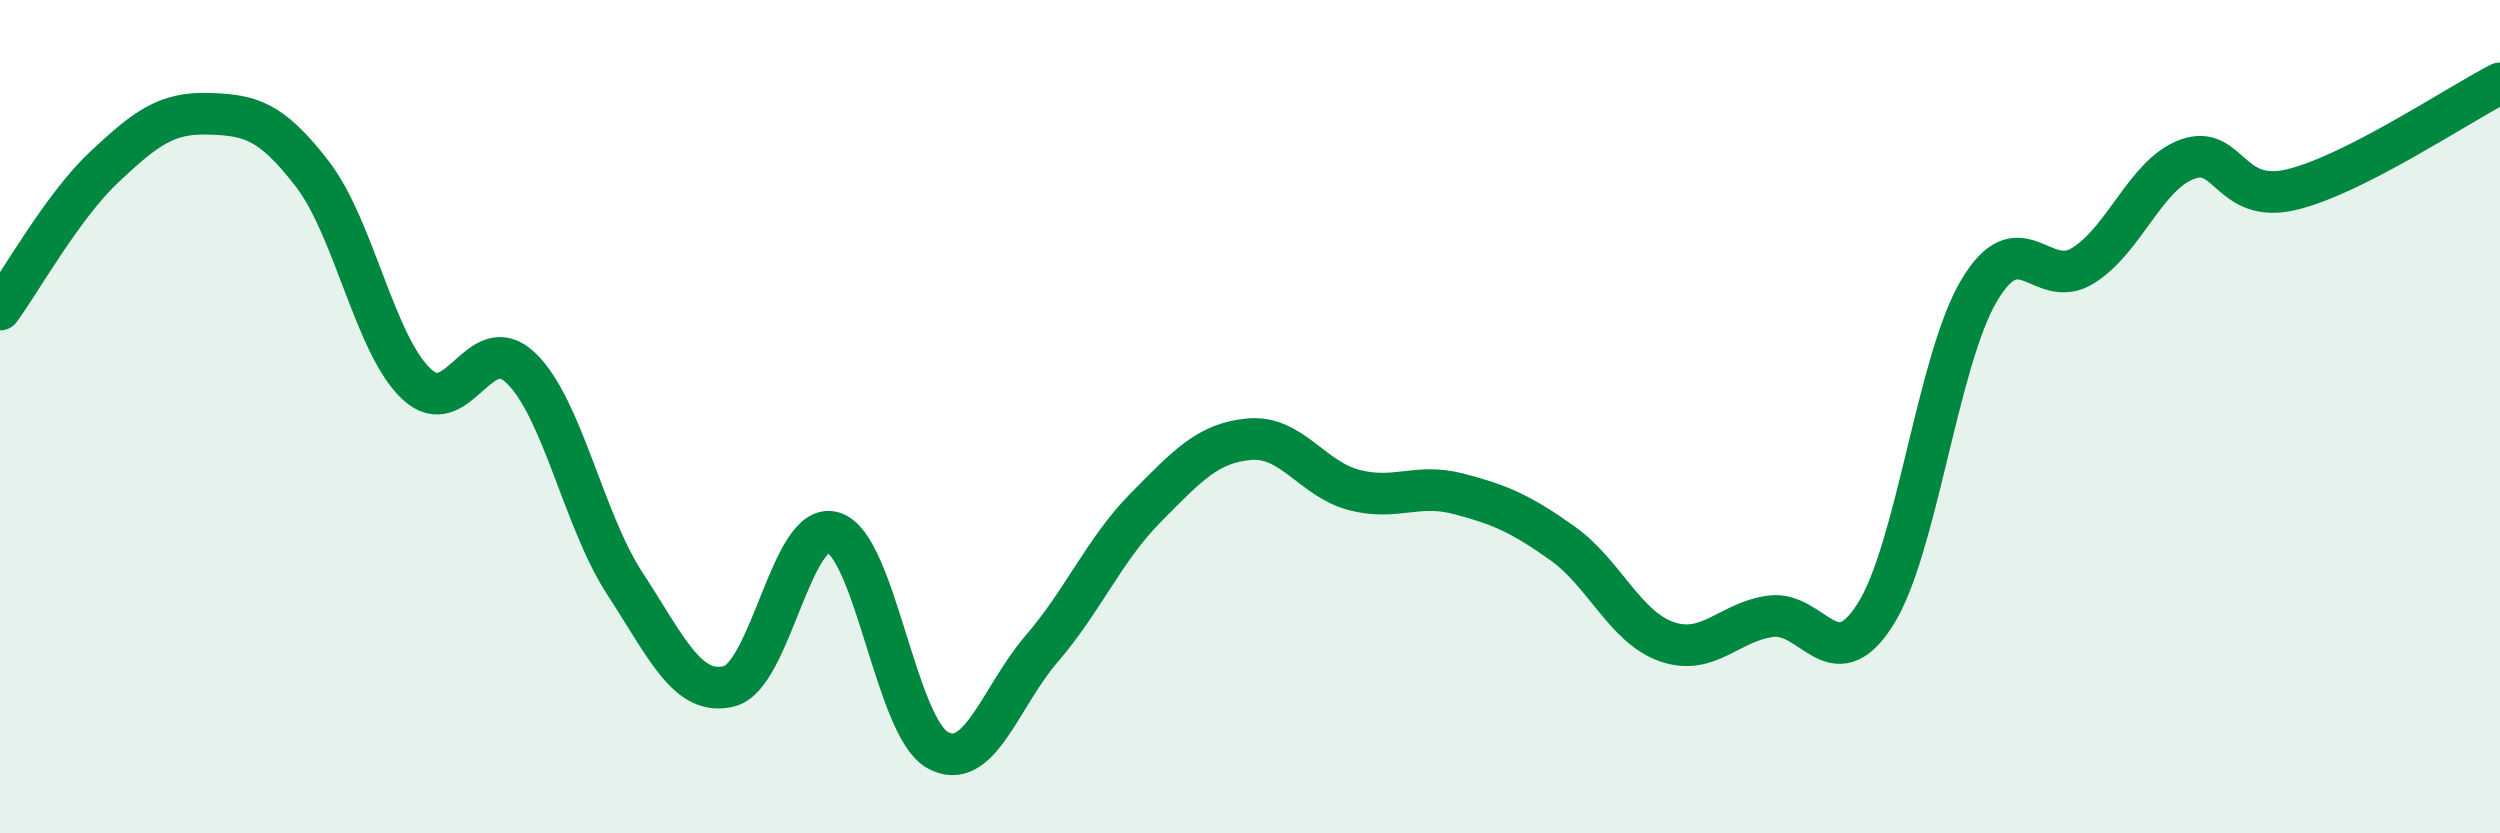 
    <svg width="60" height="20" viewBox="0 0 60 20" xmlns="http://www.w3.org/2000/svg">
      <path
        d="M 0,7.43 C 0.5,6.75 1.5,4.95 2.5,4.01 C 3.5,3.07 4,2.7 5,2.73 C 6,2.76 6.5,2.88 7.5,4.18 C 8.5,5.48 9,8.29 10,9.22 C 11,10.15 11.5,7.87 12.5,8.83 C 13.5,9.79 14,12.48 15,14.01 C 16,15.54 16.5,16.72 17.5,16.47 C 18.5,16.22 19,12.47 20,12.78 C 21,13.09 21.5,17.44 22.5,18 C 23.5,18.56 24,16.73 25,15.57 C 26,14.41 26.5,13.19 27.5,12.18 C 28.5,11.17 29,10.62 30,10.54 C 31,10.46 31.5,11.5 32.5,11.76 C 33.5,12.02 34,11.59 35,11.85 C 36,12.11 36.5,12.33 37.5,13.04 C 38.5,13.75 39,15.05 40,15.4 C 41,15.75 41.5,14.92 42.5,14.79 C 43.5,14.66 44,16.32 45,14.76 C 46,13.2 46.5,8.65 47.5,6.97 C 48.5,5.29 49,7 50,6.37 C 51,5.74 51.5,4.18 52.5,3.82 C 53.5,3.46 53.5,4.91 55,4.55 C 56.5,4.19 59,2.51 60,2L60 20L0 20Z"
        fill="#008740"
        opacity="0.1"
        stroke-linecap="round"
        stroke-linejoin="round"
      />
      <path
        d="M 0,7.43 C 0.5,6.75 1.5,4.95 2.5,4.01 C 3.5,3.07 4,2.7 5,2.73 C 6,2.76 6.5,2.88 7.5,4.18 C 8.5,5.48 9,8.29 10,9.22 C 11,10.15 11.5,7.87 12.5,8.83 C 13.5,9.79 14,12.48 15,14.01 C 16,15.54 16.5,16.72 17.5,16.47 C 18.5,16.22 19,12.47 20,12.78 C 21,13.09 21.5,17.44 22.5,18 C 23.5,18.56 24,16.73 25,15.57 C 26,14.41 26.5,13.19 27.5,12.18 C 28.5,11.17 29,10.62 30,10.54 C 31,10.46 31.5,11.5 32.5,11.76 C 33.5,12.02 34,11.59 35,11.85 C 36,12.11 36.5,12.33 37.5,13.04 C 38.5,13.75 39,15.05 40,15.4 C 41,15.75 41.5,14.92 42.5,14.79 C 43.5,14.66 44,16.32 45,14.76 C 46,13.2 46.5,8.65 47.5,6.97 C 48.5,5.29 49,7 50,6.37 C 51,5.74 51.5,4.18 52.5,3.82 C 53.5,3.46 53.5,4.91 55,4.55 C 56.5,4.19 59,2.51 60,2"
        stroke="#008740"
        stroke-width="1"
        fill="none"
        stroke-linecap="round"
        stroke-linejoin="round"
      />
    </svg>
  